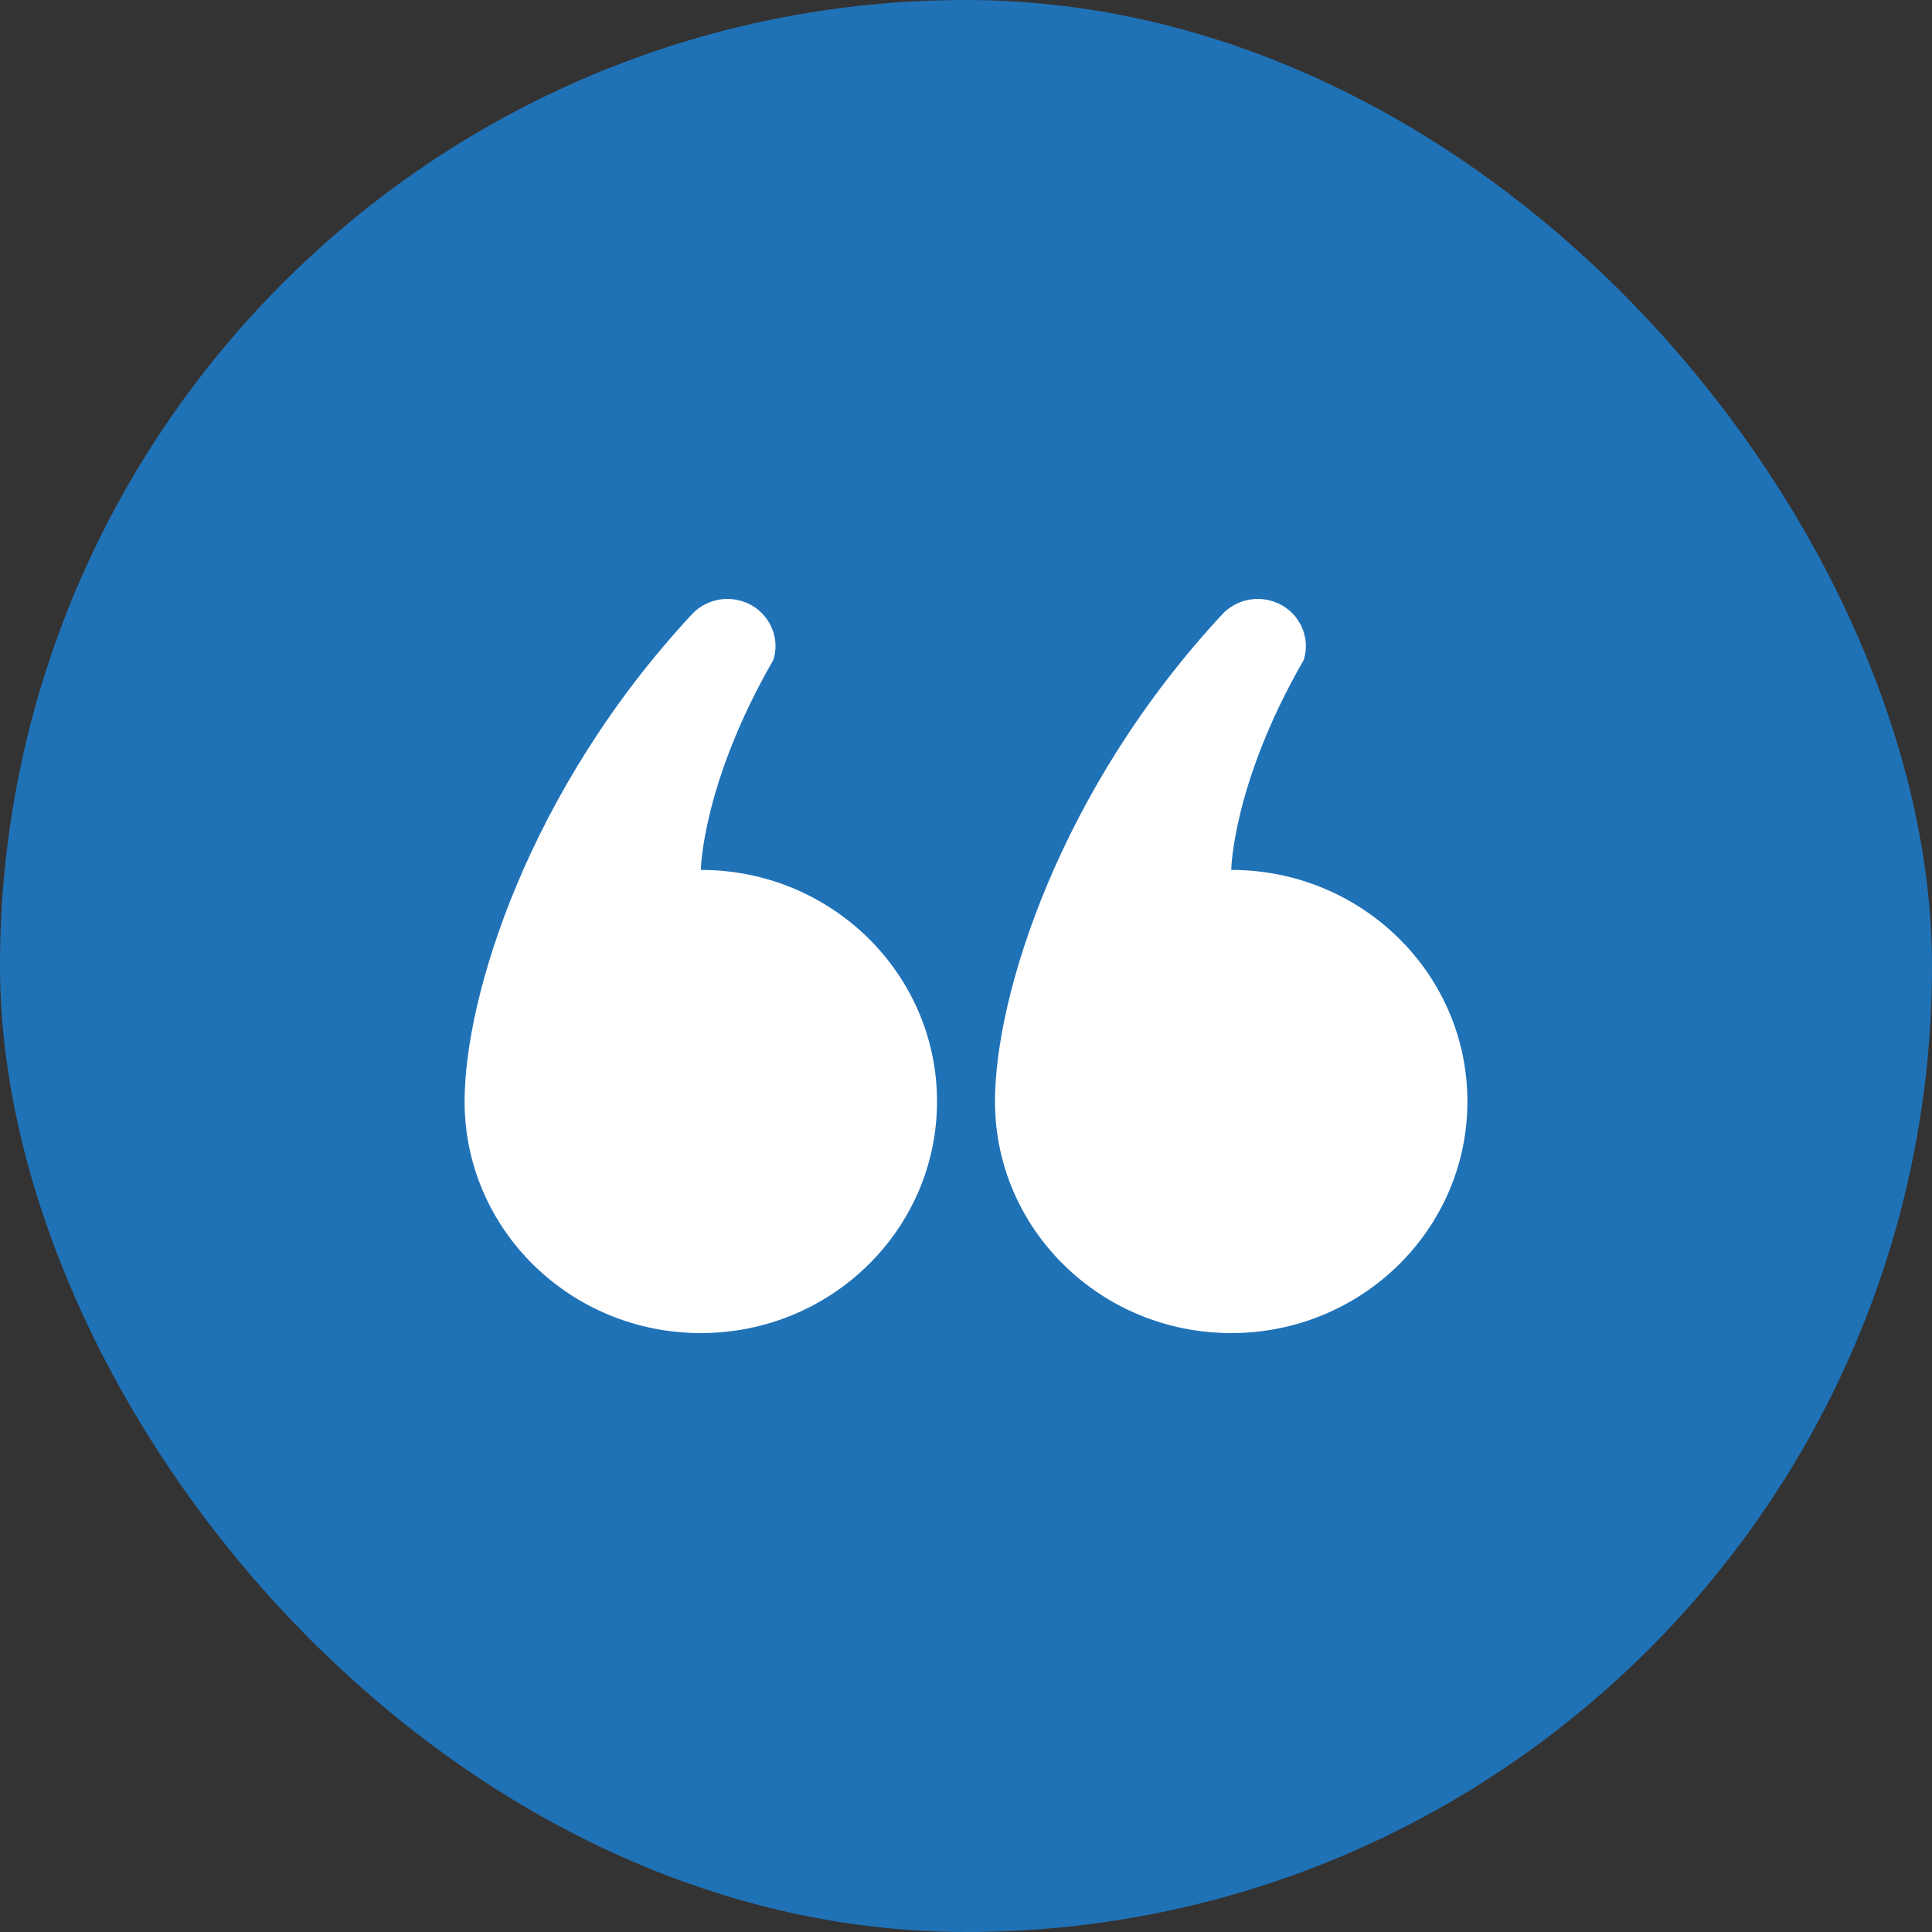 <?xml version="1.0" encoding="UTF-8"?> <svg xmlns="http://www.w3.org/2000/svg" width="100" height="100" viewBox="0 0 100 100" fill="none"><rect x="0" y="0" width="100" height="100" fill="#333333" stroke="none"/><rect width="100" height="100" rx="50" fill="#2072B7"></rect><path d="M36.276 69C43.027 69 48.5 63.633 48.5 57.012C48.5 50.393 43.027 45.026 36.276 45.026C36.276 45.026 36.335 40.573 40.025 34.164C40.435 32.88 39.704 31.512 38.394 31.113C37.464 30.826 36.485 31.105 35.853 31.753C27.368 40.852 24.047 51.56 24.047 57.012C24.047 63.633 29.52 69 36.276 69Z" fill="white"></path><path d="M63.729 69C70.48 69 75.953 63.633 75.953 57.012C75.953 50.393 70.48 45.026 63.729 45.026C63.729 45.026 63.788 40.573 67.478 34.164C67.888 32.88 67.157 31.512 65.847 31.113C64.917 30.826 63.938 31.105 63.306 31.753C54.822 40.852 51.5 51.56 51.5 57.012C51.5 63.633 56.973 69 63.729 69Z" fill="white"></path></svg> 